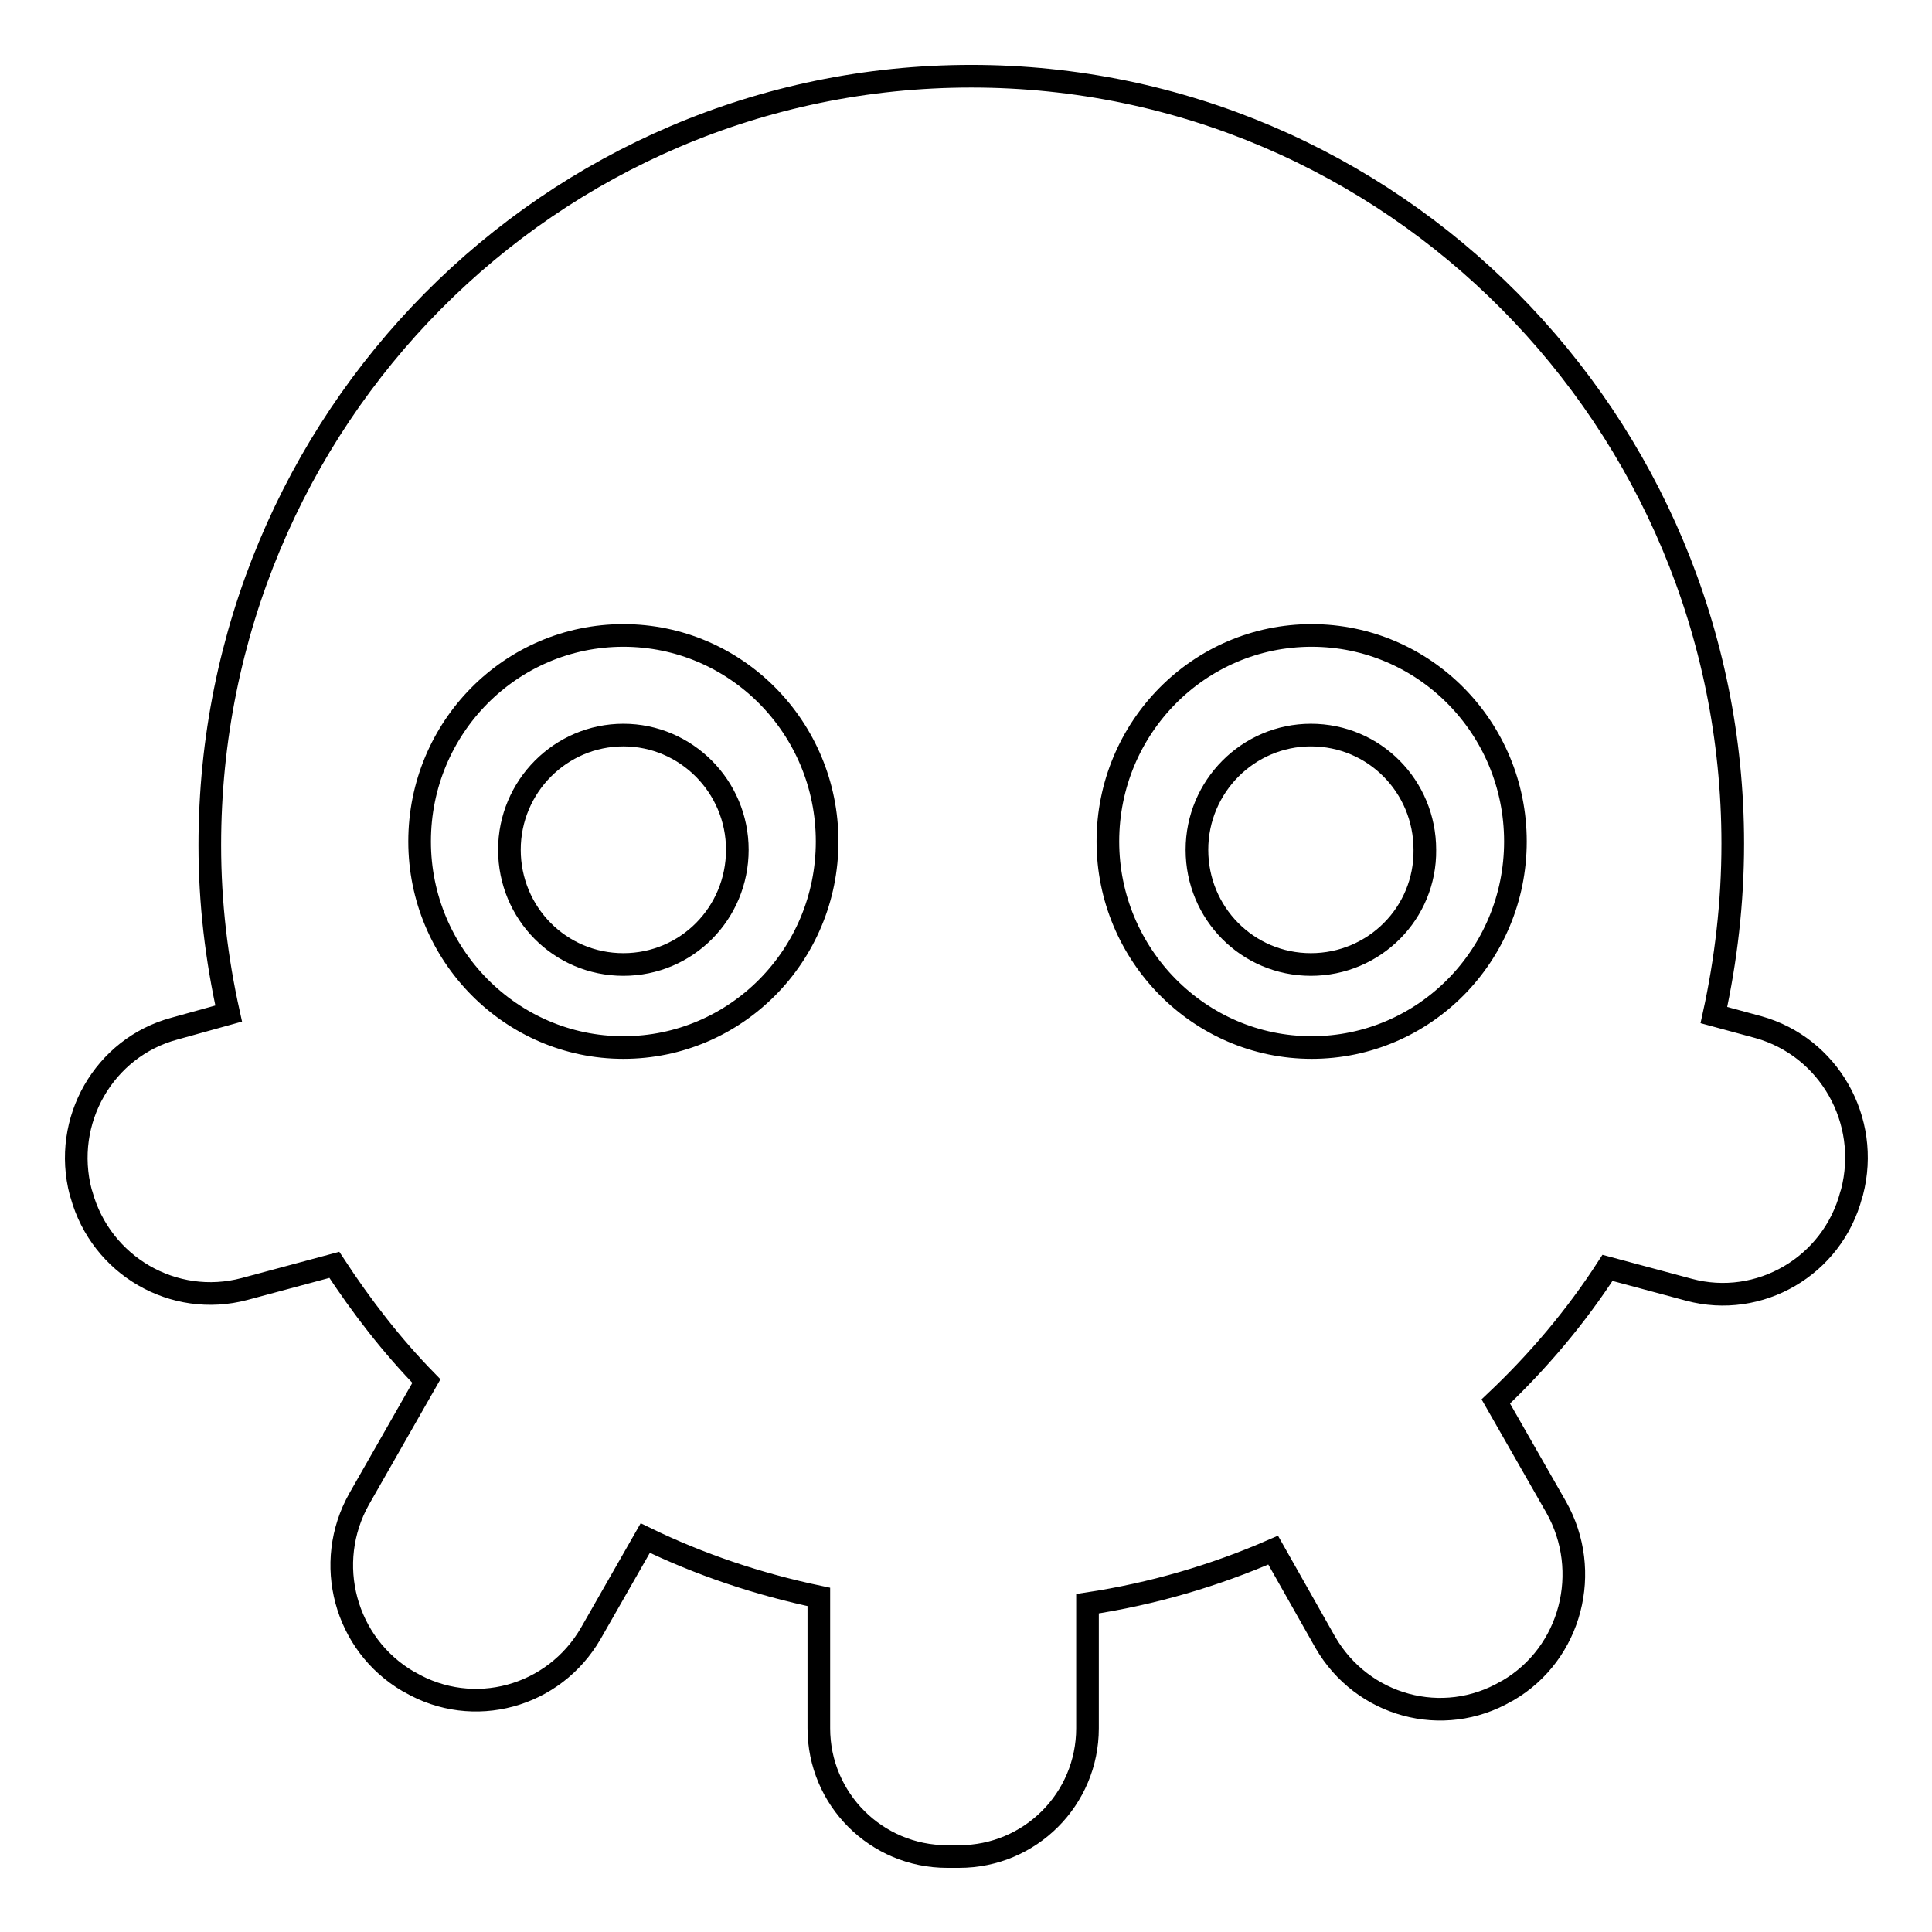 <?xml version="1.0" encoding="utf-8"?>
<!-- Svg Vector Icons : http://www.onlinewebfonts.com/icon -->
<!DOCTYPE svg PUBLIC "-//W3C//DTD SVG 1.1//EN" "http://www.w3.org/Graphics/SVG/1.1/DTD/svg11.dtd">
<svg version="1.1" xmlns="http://www.w3.org/2000/svg" xmlns:xlink="http://www.w3.org/1999/xlink" x="0px" y="0px" viewBox="0 0 256 256" enable-background="new 0 0 256 256" xml:space="preserve">
<g><g><path stroke-width="3" fill-opacity="0" stroke="#000000"  d="M245.4,158l-0.1,0.3c-2.5,9.5-12.2,15.1-21.5,12.6l-10.8-2.9c-4.2,6.5-9.2,12.4-14.8,17.7l8,14c4.8,8.5,2,19.4-6.4,24.3l-0.2,0.1c-8.4,4.9-19.1,2-24-6.5l-6.9-12.2c-7.8,3.4-16,5.8-24.6,7.1v16.5c0,9.4-7.6,17-17,17h-1.6c-9.4,0-17-7.6-17-17v-17.4c-8.1-1.7-15.8-4.3-23-7.8l-7.2,12.6c-4.9,8.5-15.6,11.4-24,6.5l-0.2-0.1c-8.4-4.9-11.3-15.7-6.5-24.2l8.9-15.6c-4.6-4.7-8.6-9.9-12.2-15.4l-11.9,3.2c-9.4,2.5-19-3.1-21.6-12.5l-0.1-0.3c-2.5-9.5,3.1-19.2,12.4-21.7l7.2-2c-1.6-7.2-2.5-14.6-2.5-22.3C27.8,55.6,73,10.1,128.7,10.1s100.9,45.6,100.9,101.7c0,7.8-0.9,15.4-2.5,22.7l5.9,1.6C242.3,138.7,247.9,148.4,245.4,158z M82.6,84.2c-14.9,0-27,12.2-27,27.3c0,15,12.1,27.3,27,27.3c14.9,0,27-12.2,27-27.3C109.6,96.4,97.5,84.2,82.6,84.2z M173.8,84.2c-14.9,0-27,12.2-27,27.3c0,15,12.1,27.3,27,27.3c14.9,0,27-12.2,27-27.3C200.8,96.4,188.7,84.2,173.8,84.2z M173.7,127.8c-8.4,0-15.1-6.8-15.1-15.2c0-8.4,6.8-15.2,15.1-15.2c8.4,0,15.1,6.8,15.1,15.2C188.9,121,182.1,127.8,173.7,127.8z M82.6,127.8c-8.4,0-15.1-6.8-15.1-15.2c0-8.4,6.8-15.2,15.1-15.2c8.3,0,15.1,6.8,15.1,15.2C97.7,121,91,127.8,82.6,127.8z"/></g></g>
</svg>